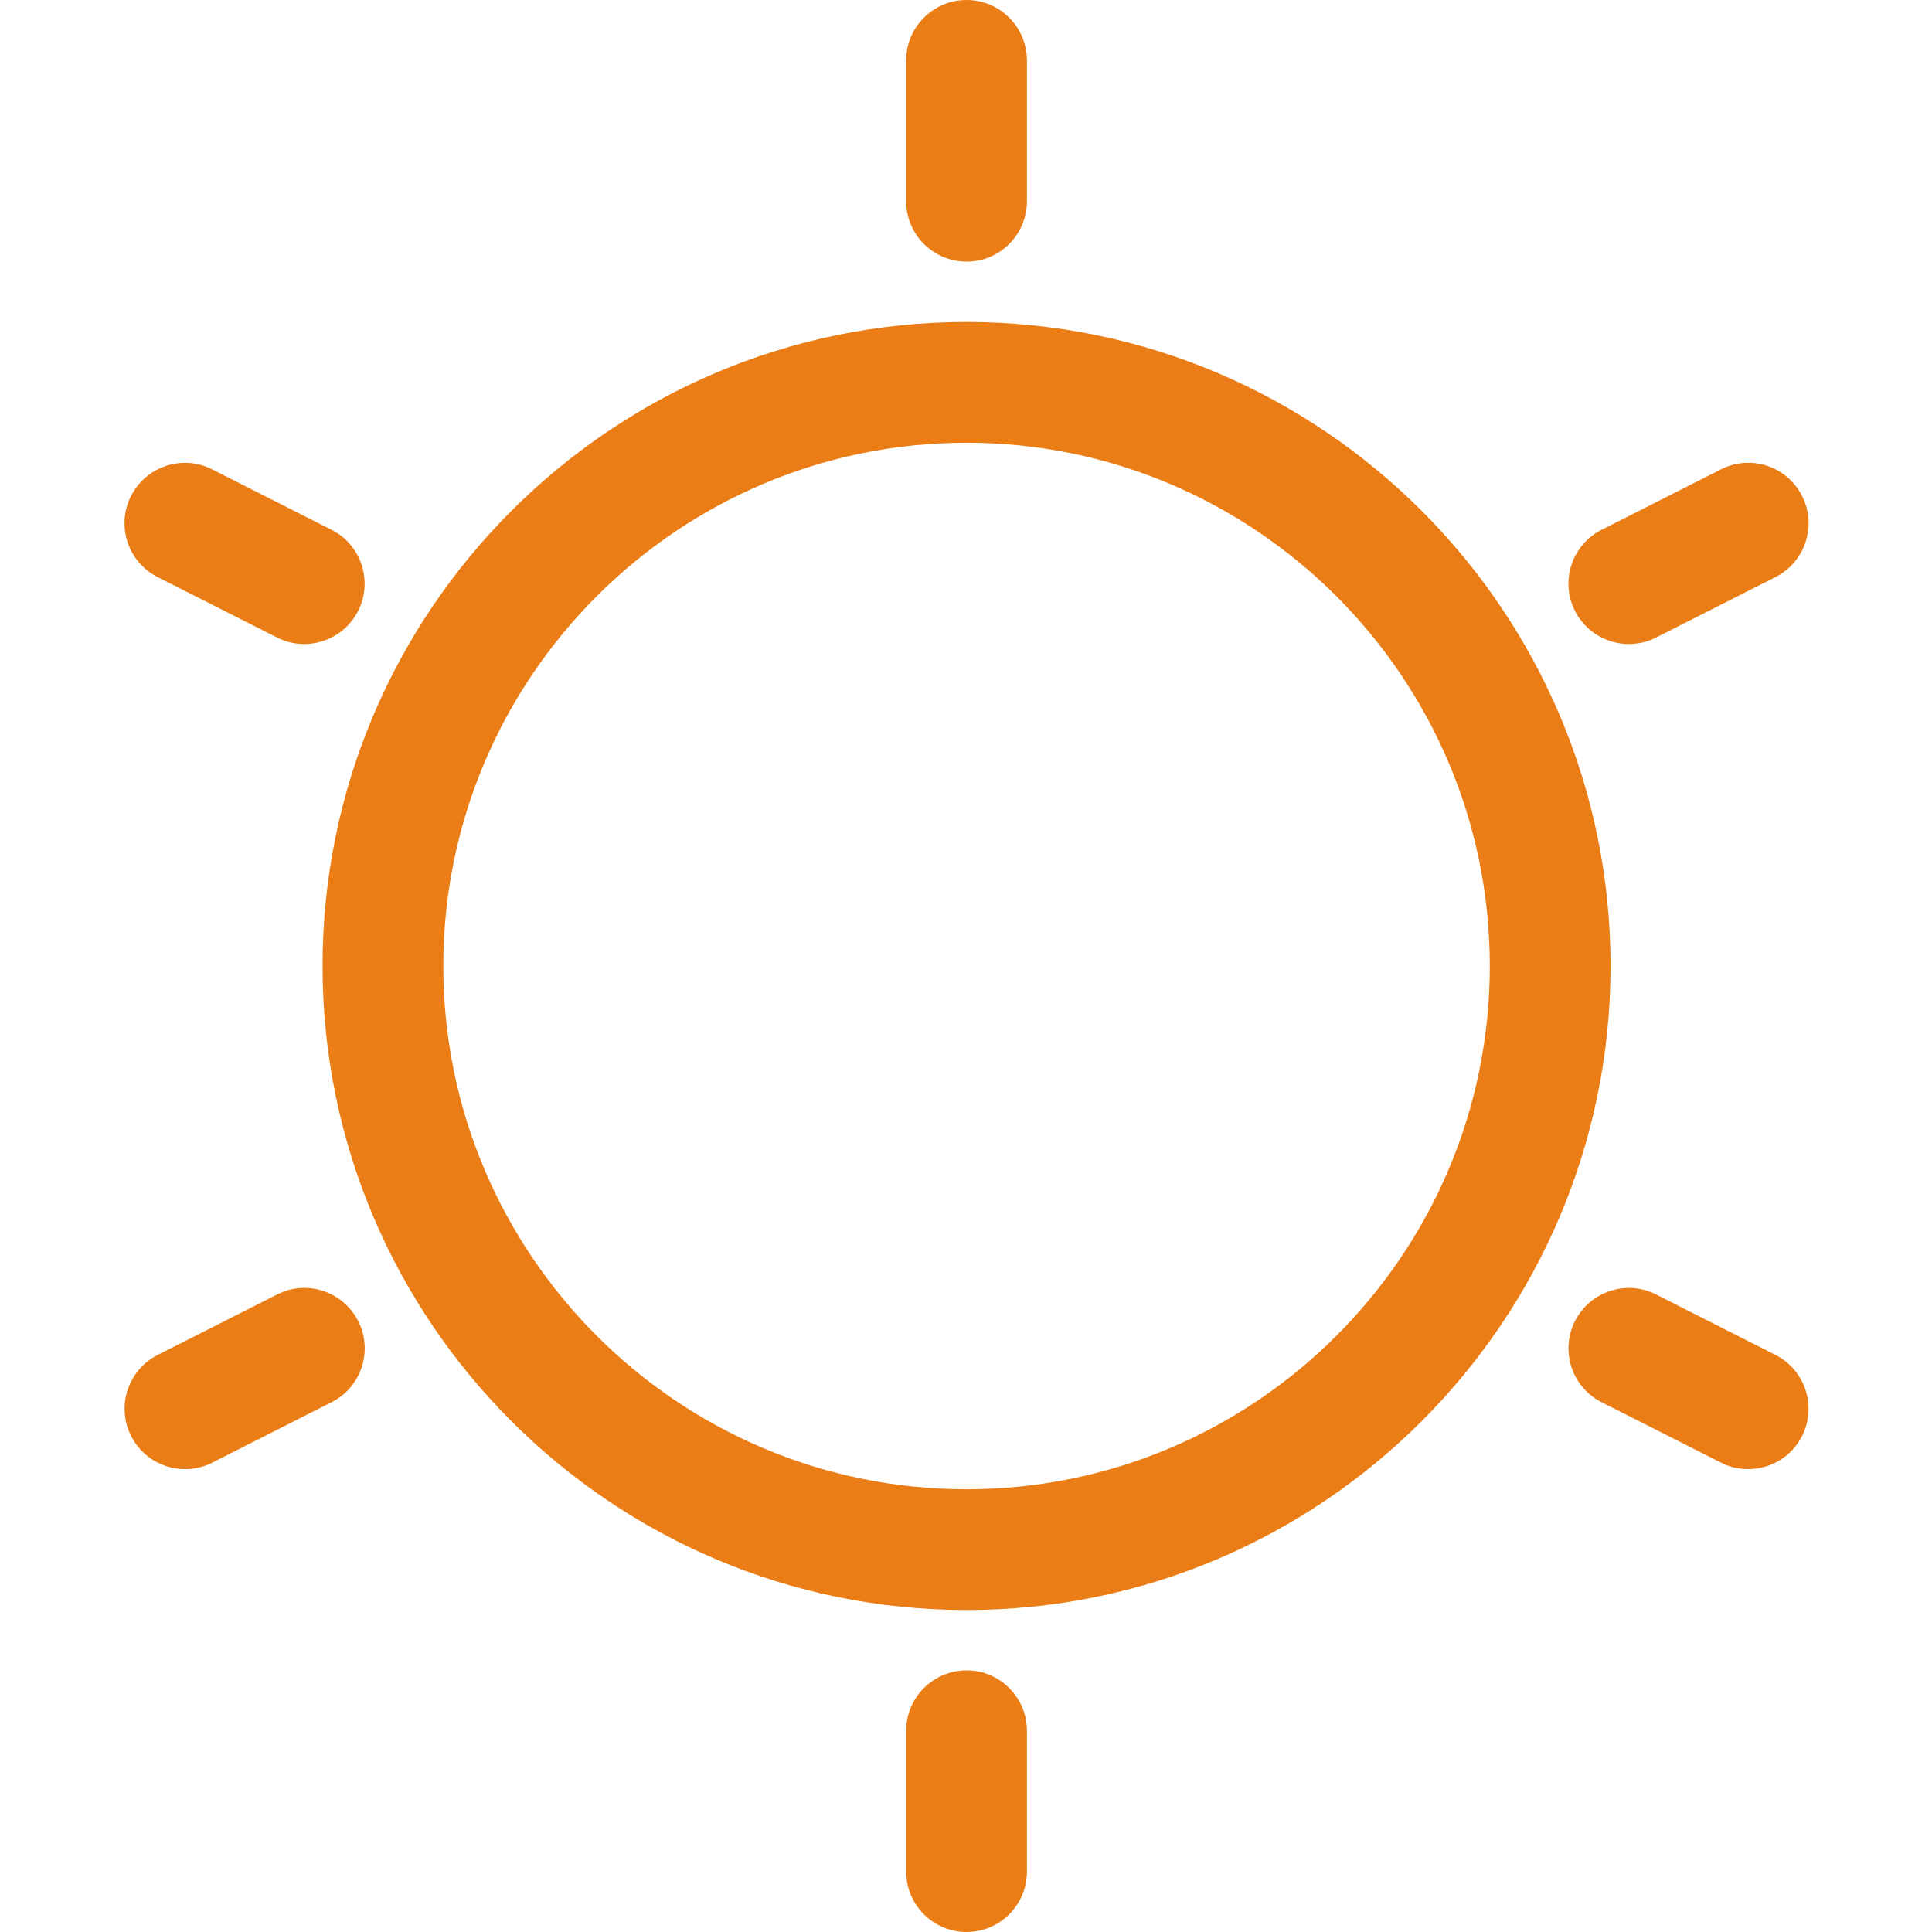 <?xml version="1.0"?>
<svg xmlns="http://www.w3.org/2000/svg" height="512px" viewBox="-32 0 511 512" width="512px"><g><path d="m223.645 85.332c-94.102 0-170.664 76.566-170.664 170.668s76.562 170.668 170.664 170.668c94.102 0 170.668-76.566 170.668-170.668s-76.566-170.668-170.668-170.668zm0 309.336c-76.457 0-138.664-62.211-138.664-138.668s62.207-138.668 138.664-138.668c76.461 0 138.668 62.211 138.668 138.668s-62.207 138.668-138.668 138.668zm0 0" data-original="#000000" class="active-path" data-old_color="#000000" fill="#EB7D16"/><path d="m207.645 16v37.332c0 8.832 7.168 16 16 16s16-7.168 16-16v-37.332c0-8.832-7.168-16-16-16s-16 7.168-16 16zm0 0" data-original="#000000" class="active-path" data-old_color="#000000" fill="#EB7D16"/><path d="m23.73 124.395c-7.852-4.031-17.492-.809-21.504 7.039-3.988 7.895-.832 17.516 7.062 21.504l31.613 16c2.328 1.195 4.801 1.73 7.211 1.73 5.848 0 11.48-3.203 14.293-8.77 3.992-7.895.832-17.516-7.059-21.504zm0 0" data-original="#000000" class="active-path" data-old_color="#000000" fill="#EB7D16"/><path d="m40.926 343.062-31.617 16c-7.895 3.988-11.051 13.609-7.062 21.504 2.816 5.566 8.449 8.766 14.297 8.766 2.43 0 4.883-.531 7.211-1.727l31.613-16c7.895-3.988 11.051-13.609 7.062-21.504-4.012-7.871-13.633-11.094-21.504-7.039zm0 0" data-original="#000000" class="active-path" data-old_color="#000000" fill="#EB7D16"/><path d="m223.645 442.668c-8.832 0-16 7.168-16 16v37.332c0 8.832 7.168 16 16 16s16-7.168 16-16v-37.332c0-8.832-7.168-16-16-16zm0 0" data-original="#000000" class="active-path" data-old_color="#000000" fill="#EB7D16"/><path d="m438.004 359.062-31.617-16c-7.871-4.031-17.492-.832-21.504 7.039-3.988 7.895-.832 17.516 7.062 21.504l31.613 16c2.305 1.195 4.781 1.727 7.211 1.727 5.848 0 11.477-3.199 14.293-8.766 3.992-7.895.812-17.516-7.059-21.504zm0 0" data-original="#000000" class="active-path" data-old_color="#000000" fill="#EB7D16"/><path d="m423.559 124.395-31.613 16c-7.895 3.988-11.051 13.609-7.062 21.504 2.816 5.566 8.449 8.77 14.293 8.77 2.434 0 4.887-.535 7.211-1.73l31.617-16c7.891-3.988 11.051-13.609 7.059-21.504-3.988-7.871-13.609-11.094-21.504-7.039zm0 0" data-original="#000000" class="active-path" data-old_color="#000000" fill="#EB7D16"/></g> </svg>
